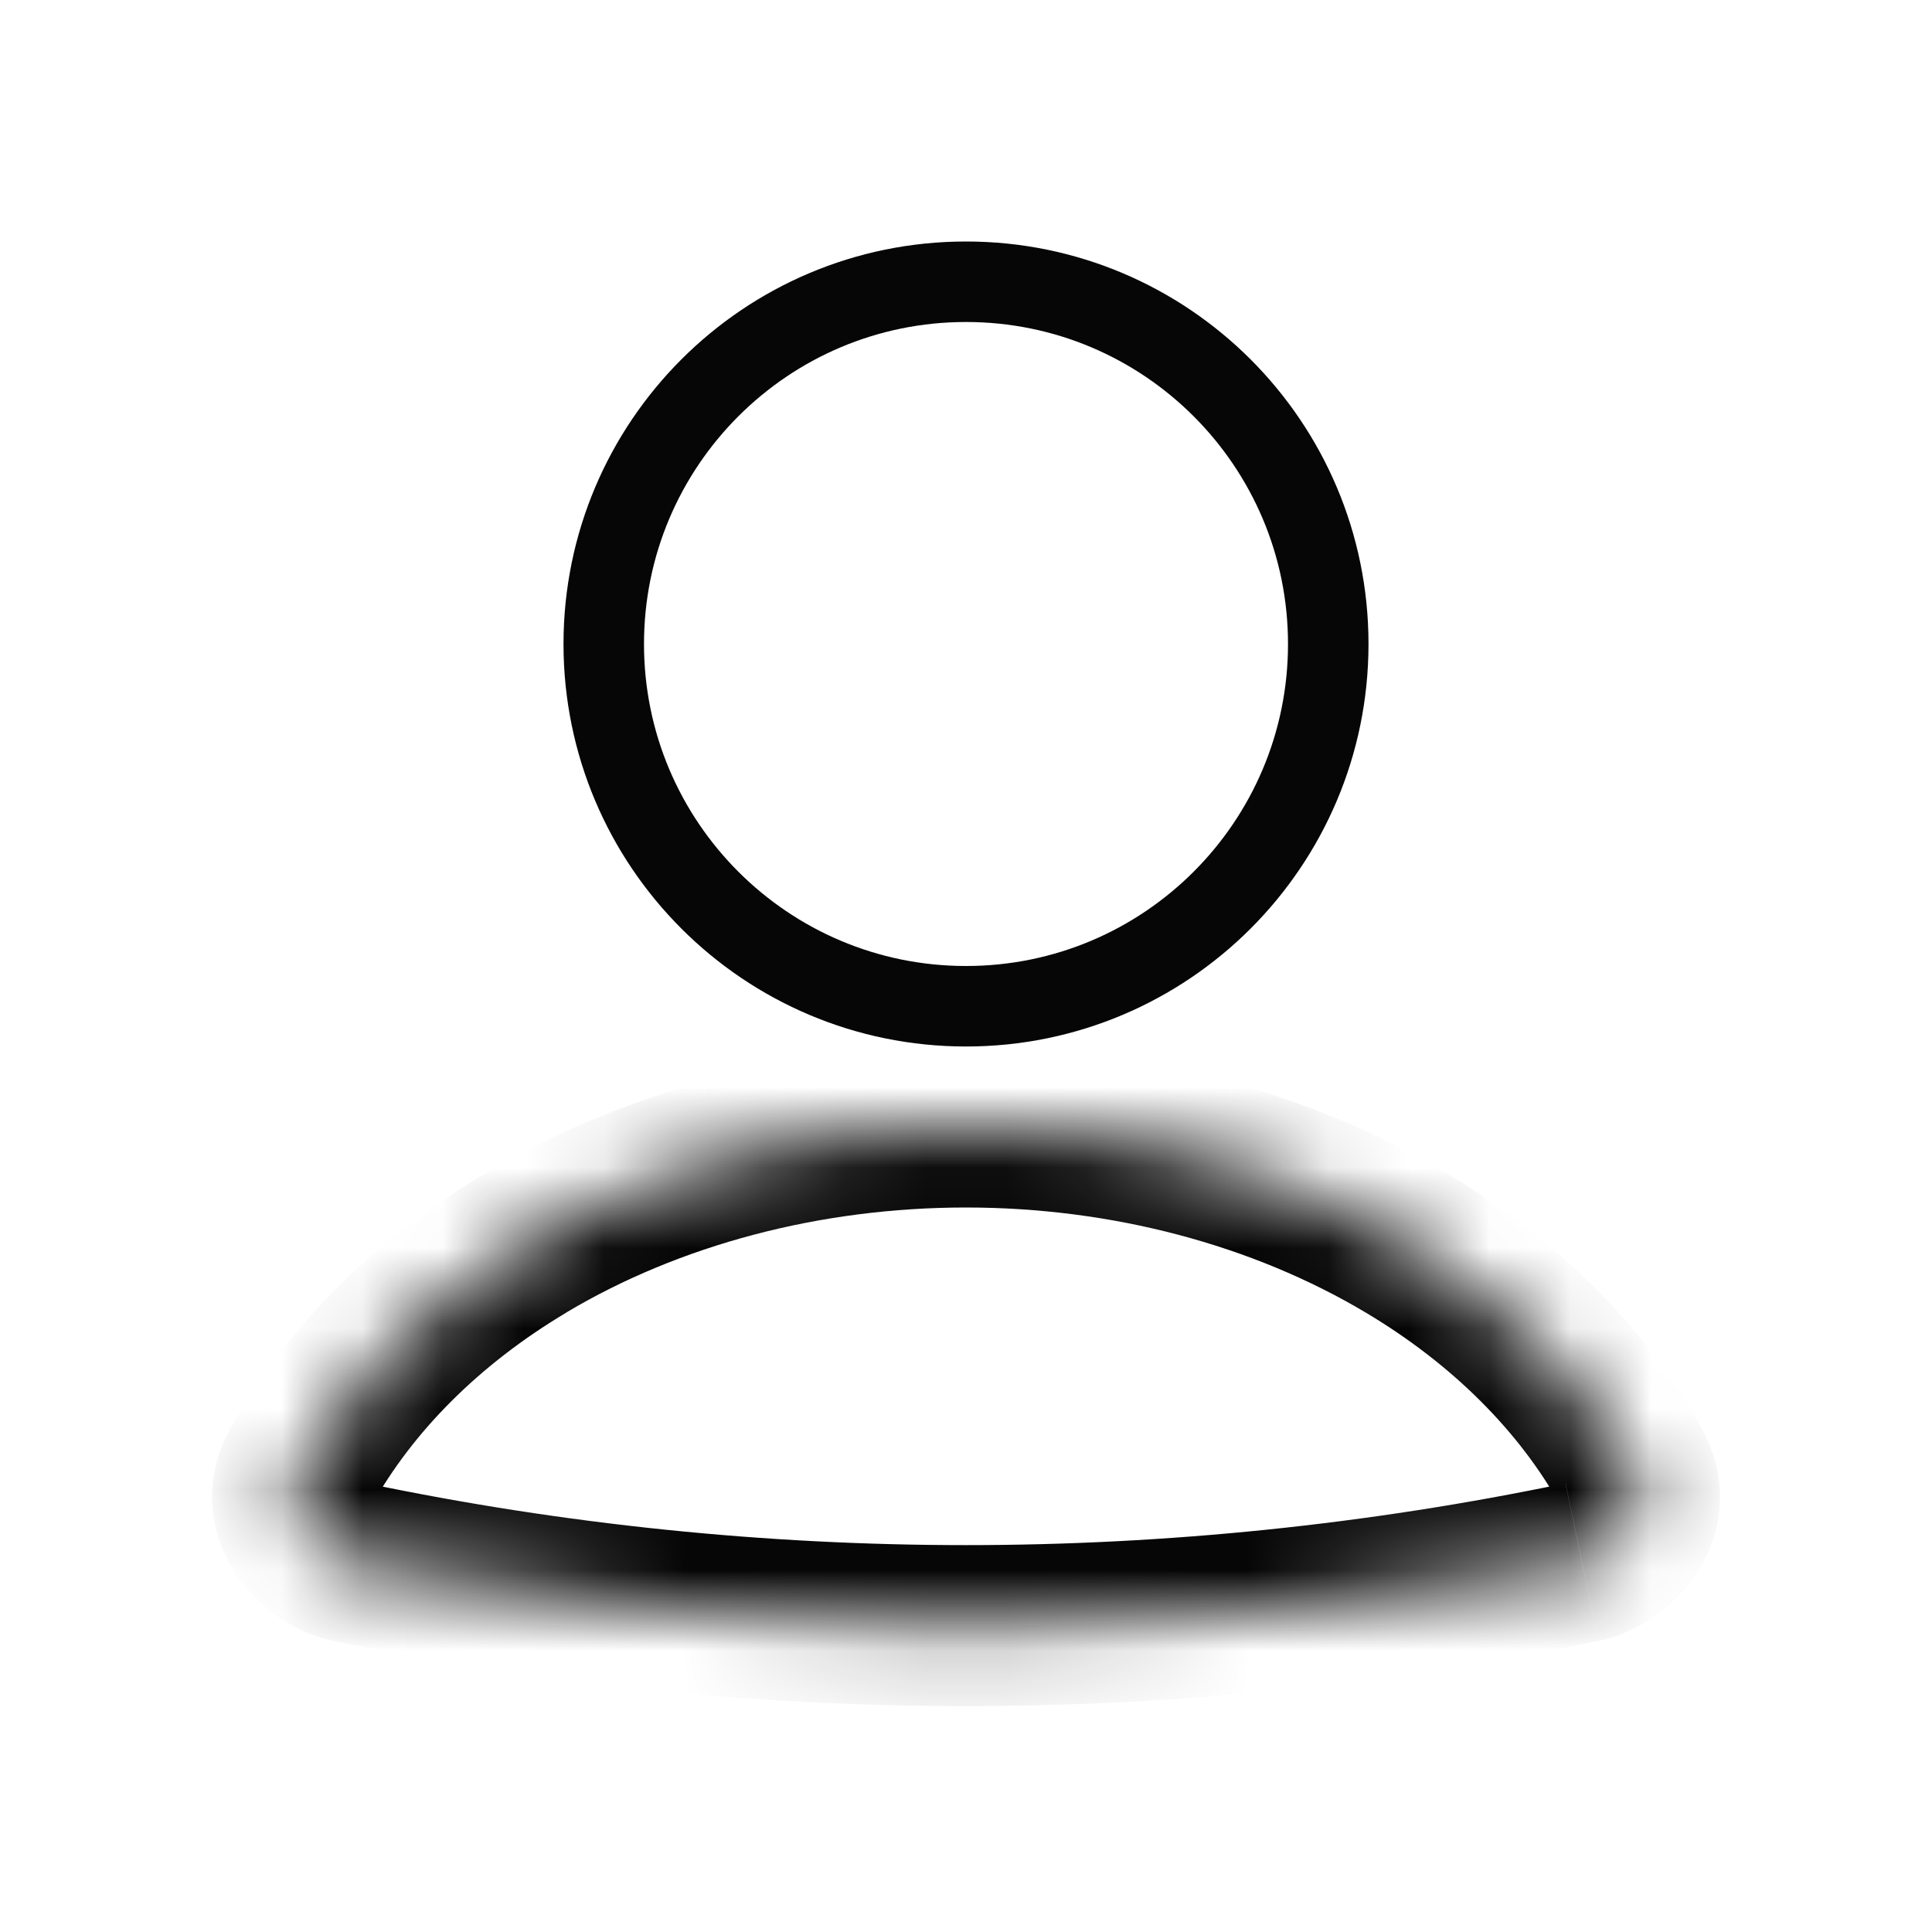 <svg width="24" height="24" viewBox="0 0 24 24" fill="none" xmlns="http://www.w3.org/2000/svg">
<mask id="path-1-inside-1_530_1117" fill="white">
<path d="M19.652 19.405C20.204 19.29 20.534 18.712 20.259 18.218C19.653 17.131 18.699 16.175 17.479 15.447C15.907 14.509 13.98 14 12 14C10.02 14 8.093 14.508 6.521 15.447C5.301 16.175 4.347 17.131 3.741 18.218C3.466 18.712 3.796 19.29 4.348 19.405C9.395 20.457 14.605 20.457 19.651 19.405"/>
</mask>
<path d="M20.259 18.218L21.133 17.732L21.133 17.731L20.259 18.218ZM17.479 15.447L17.992 14.588L17.992 14.588L17.479 15.447ZM6.521 15.447L7.034 16.306L7.034 16.305L6.521 15.447ZM3.741 18.218L2.868 17.731L2.868 17.732L3.741 18.218ZM4.348 19.405L4.552 18.426L4.552 18.426L4.348 19.405ZM19.652 19.405L19.856 20.384C20.935 20.159 21.8 18.929 21.133 17.732L20.259 18.218L19.386 18.704C19.371 18.677 19.358 18.636 19.358 18.589C19.358 18.544 19.37 18.508 19.383 18.485C19.406 18.441 19.435 18.429 19.448 18.426L19.652 19.405ZM20.259 18.218L21.133 17.731C20.431 16.472 19.344 15.395 17.992 14.588L17.479 15.447L16.967 16.306C18.055 16.955 18.876 17.79 19.386 18.705L20.259 18.218ZM17.479 15.447L17.992 14.588C16.252 13.55 14.146 13 12 13V14V15C13.815 15 15.562 15.468 16.967 16.306L17.479 15.447ZM12 14V13C9.856 13 7.749 13.549 6.009 14.588L6.521 15.447L7.034 16.305C8.438 15.467 10.185 15 12 15V14ZM6.521 15.447L6.009 14.588C4.657 15.395 3.57 16.472 2.868 17.731L3.741 18.218L4.615 18.705C5.125 17.79 5.946 16.955 7.034 16.306L6.521 15.447ZM3.741 18.218L2.868 17.732C2.201 18.929 3.066 20.159 4.144 20.384L4.348 19.405L4.552 18.426C4.565 18.429 4.595 18.441 4.618 18.485C4.63 18.508 4.642 18.544 4.643 18.589C4.643 18.636 4.63 18.677 4.615 18.704L3.741 18.218ZM4.348 19.405L4.144 20.384C9.326 21.464 14.674 21.464 19.855 20.384L19.651 19.405L19.447 18.426C14.535 19.45 9.465 19.45 4.552 18.426L4.348 19.405Z" fill="#060606" mask="url(#path-1-inside-1_530_1117)"/>
<path d="M12 3.5C14.485 3.5 16.5 5.515 16.5 8C16.5 10.485 14.485 12.5 12 12.5C9.515 12.5 7.5 10.485 7.5 8C7.5 5.515 9.515 3.5 12 3.5Z" stroke="#060606"/>
</svg>

